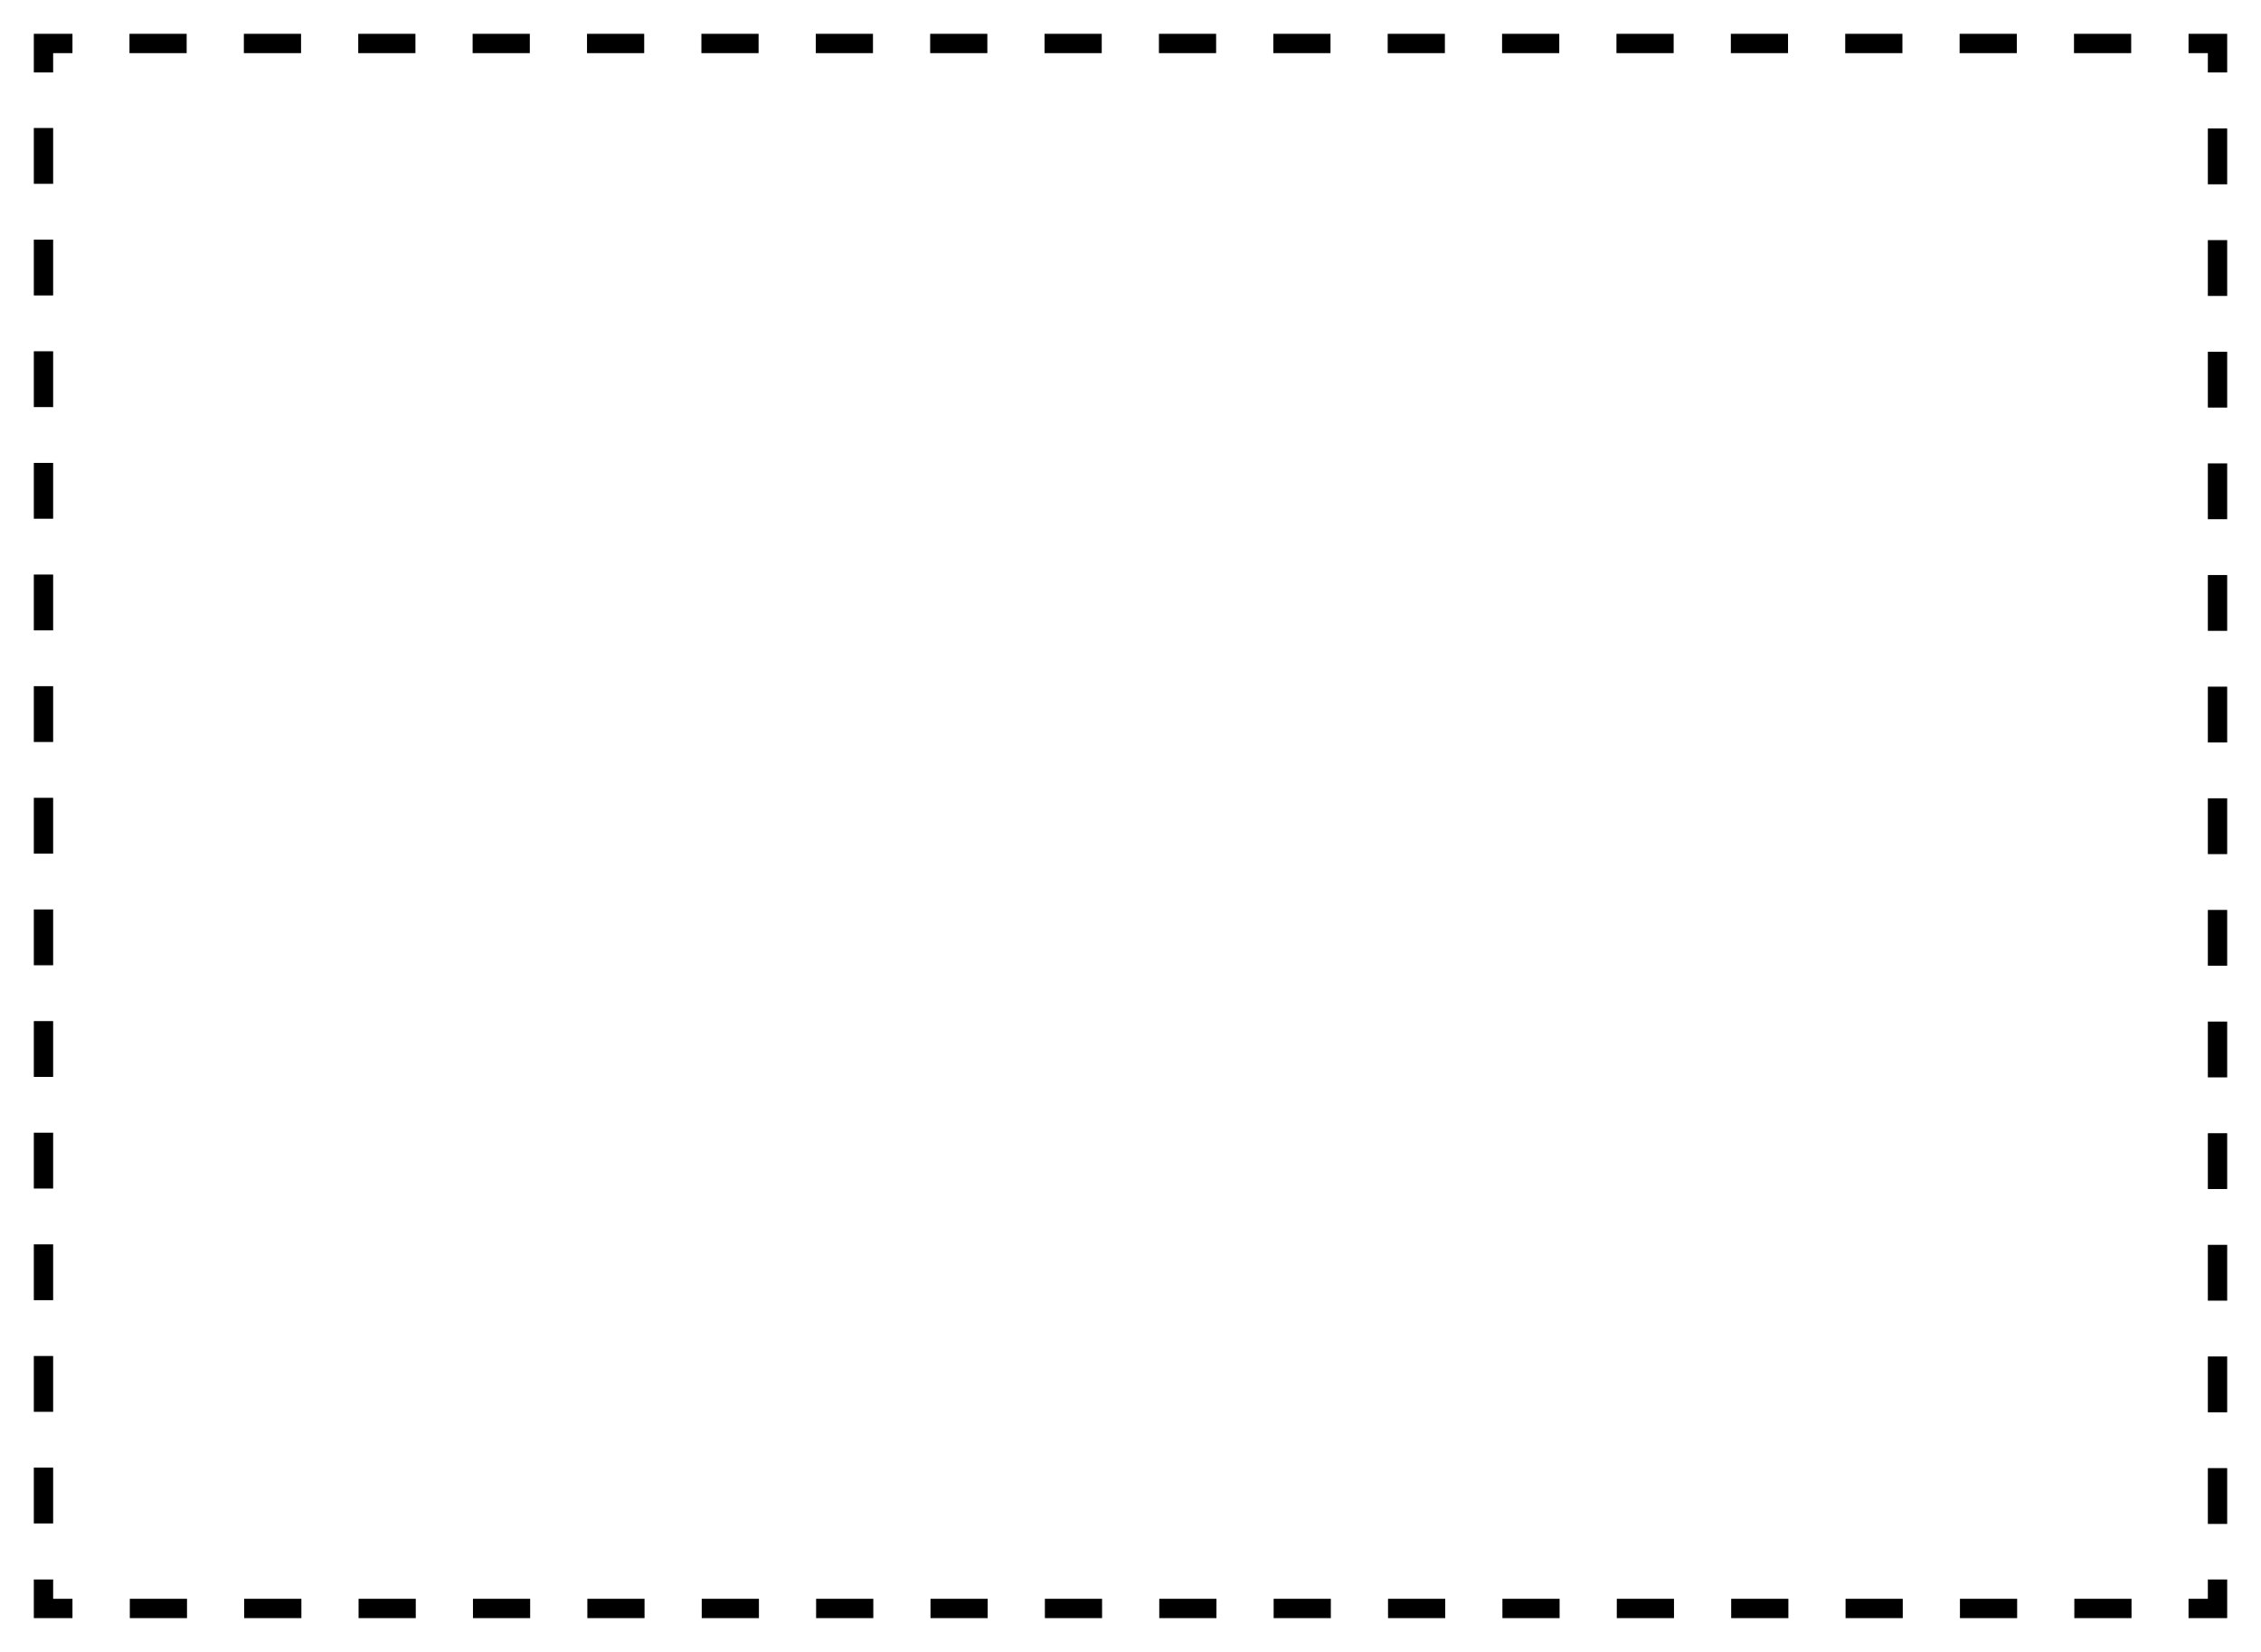 <svg enable-background="new 0 0 468 342" viewBox="0 0 468 342" xmlns="http://www.w3.org/2000/svg"><g fill="none" stroke="#000" stroke-miterlimit="10" stroke-width="4"><path d="m459 327v6h-6"/><path d="m441.2 333h-420.3" stroke-dasharray="11.838 11.838"/><path d="m15 333h-6v-6"/><path d="m9 315.4v-294.6" stroke-dasharray="11.556 11.556"/><path d="m9 15v-6h6"/><path d="m26.8 9h420.3" stroke-dasharray="11.838 11.838"/><path d="m453 9h6v6"/><path d="m459 26.6v294.6" stroke-dasharray="11.556 11.556"/></g></svg>